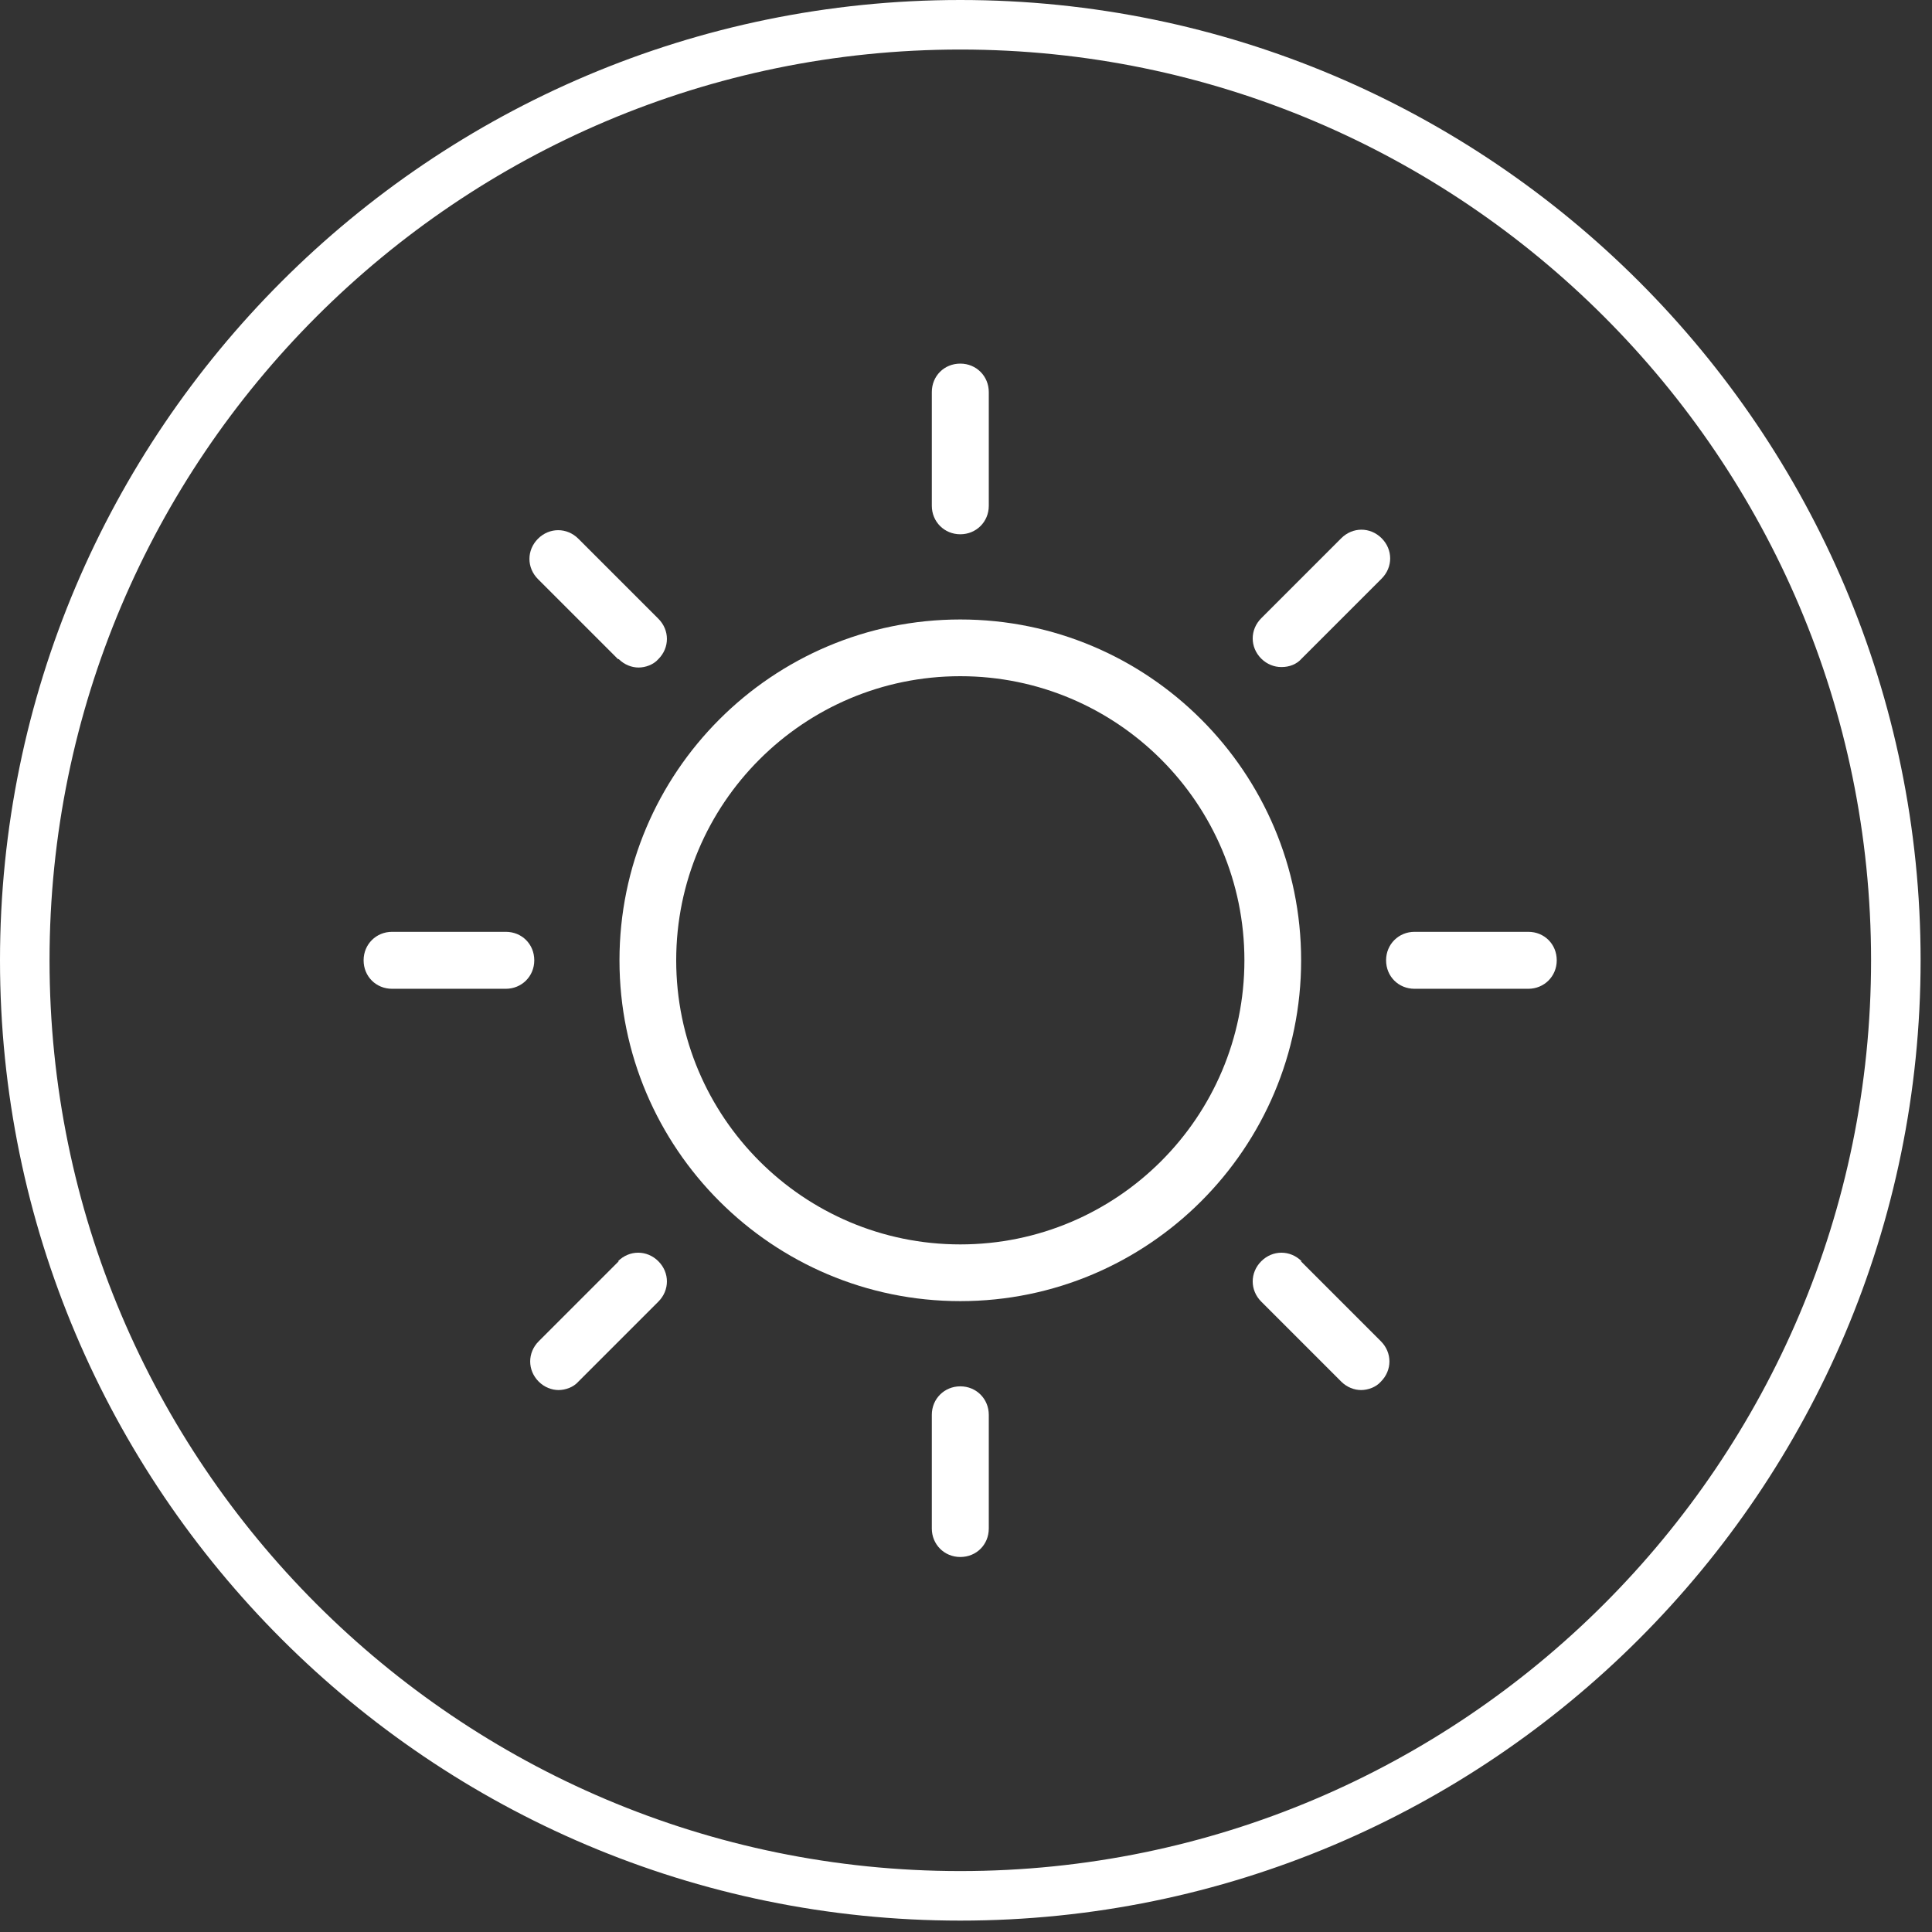 <svg width="78" height="78" viewBox="0 0 78 78" fill="none" xmlns="http://www.w3.org/2000/svg">
<rect x="0" y="0" width="78" height="78" fill="#333333" stroke="none"/>
<g clip-path="url(#clip0_240_27510)">
<path d="M38.77 25.01C31.18 25.01 25.01 31.18 25.01 38.77C25.01 46.36 31.18 52.53 38.77 52.53C46.36 52.53 52.53 46.36 52.53 38.77C52.53 31.18 46.36 25.01 38.77 25.01ZM38.77 50.24C32.44 50.24 27.3 45.1 27.3 38.77C27.3 32.44 32.44 27.3 38.77 27.3C45.1 27.3 50.24 32.44 50.24 38.77C50.24 45.1 45.1 50.24 38.77 50.24Z" fill="white"/>
<path d="M38.77 21.57C39.41 21.57 39.92 21.07 39.92 20.42V15.83C39.92 15.19 39.42 14.68 38.77 14.68C38.12 14.68 37.62 15.18 37.62 15.83V20.42C37.62 21.06 38.12 21.57 38.77 21.57Z" fill="white"/>
<path d="M38.77 55.97C38.13 55.97 37.62 56.47 37.62 57.12V61.71C37.62 62.35 38.12 62.86 38.77 62.86C39.42 62.86 39.92 62.36 39.92 61.71V57.12C39.92 56.48 39.42 55.97 38.77 55.97Z" fill="white"/>
<path d="M61.7 37.62H57.11C56.47 37.62 55.96 38.12 55.96 38.77C55.96 39.42 56.46 39.92 57.11 39.92H61.7C62.34 39.92 62.85 39.42 62.85 38.77C62.85 38.12 62.35 37.62 61.7 37.62Z" fill="white"/>
<path d="M20.42 37.62H15.83C15.19 37.62 14.68 38.12 14.68 38.77C14.68 39.42 15.18 39.92 15.83 39.92H20.42C21.06 39.92 21.57 39.42 21.57 38.77C21.57 38.12 21.07 37.62 20.42 37.62Z" fill="white"/>
<path d="M51.75 26.93C52.05 26.93 52.35 26.82 52.55 26.59L55.78 23.36C56.24 22.9 56.24 22.19 55.78 21.73C55.32 21.27 54.61 21.27 54.15 21.73L50.92 24.96C50.46 25.42 50.46 26.13 50.92 26.59C51.15 26.82 51.45 26.93 51.72 26.93H51.74H51.75Z" fill="white"/>
<path d="M24.98 50.92L21.75 54.15C21.29 54.61 21.29 55.32 21.75 55.78C21.98 56.01 22.28 56.12 22.55 56.12C22.82 56.12 23.15 56.01 23.35 55.78L26.58 52.55C27.04 52.09 27.04 51.38 26.58 50.92C26.12 50.46 25.41 50.46 24.95 50.92H24.97H24.98Z" fill="white"/>
<path d="M52.55 50.92C52.09 50.46 51.38 50.46 50.92 50.92C50.46 51.38 50.46 52.09 50.92 52.55L54.15 55.78C54.38 56.01 54.68 56.12 54.95 56.12C55.22 56.12 55.55 56.01 55.75 55.78C56.21 55.32 56.21 54.61 55.75 54.15L52.52 50.92H52.54H52.55Z" fill="white"/>
<path d="M24.98 26.61C25.21 26.84 25.51 26.95 25.78 26.95C26.05 26.95 26.38 26.84 26.58 26.61C27.04 26.15 27.04 25.44 26.58 24.98L23.35 21.75C22.89 21.29 22.18 21.29 21.72 21.75C21.26 22.21 21.26 22.92 21.72 23.38L24.95 26.61H24.97H24.98Z" fill="white"/>
<path d="M38.77 77.54C17.39 77.54 0 60.15 0 38.77C0 17.39 17.39 0 38.77 0C60.15 0 77.54 17.39 77.54 38.77C77.54 60.15 60.15 77.54 38.77 77.54ZM38.77 2C18.49 2 2 18.49 2 38.77C2 59.05 18.49 75.54 38.77 75.54C59.05 75.54 75.54 59.05 75.54 38.77C75.54 18.49 59.04 2 38.77 2Z" fill="white"/>
</g>
<defs>
<clipPath id="clip0_240_27510">
<rect width="77.54" height="77.54" fill="white"/>
</clipPath>
</defs>
</svg>
